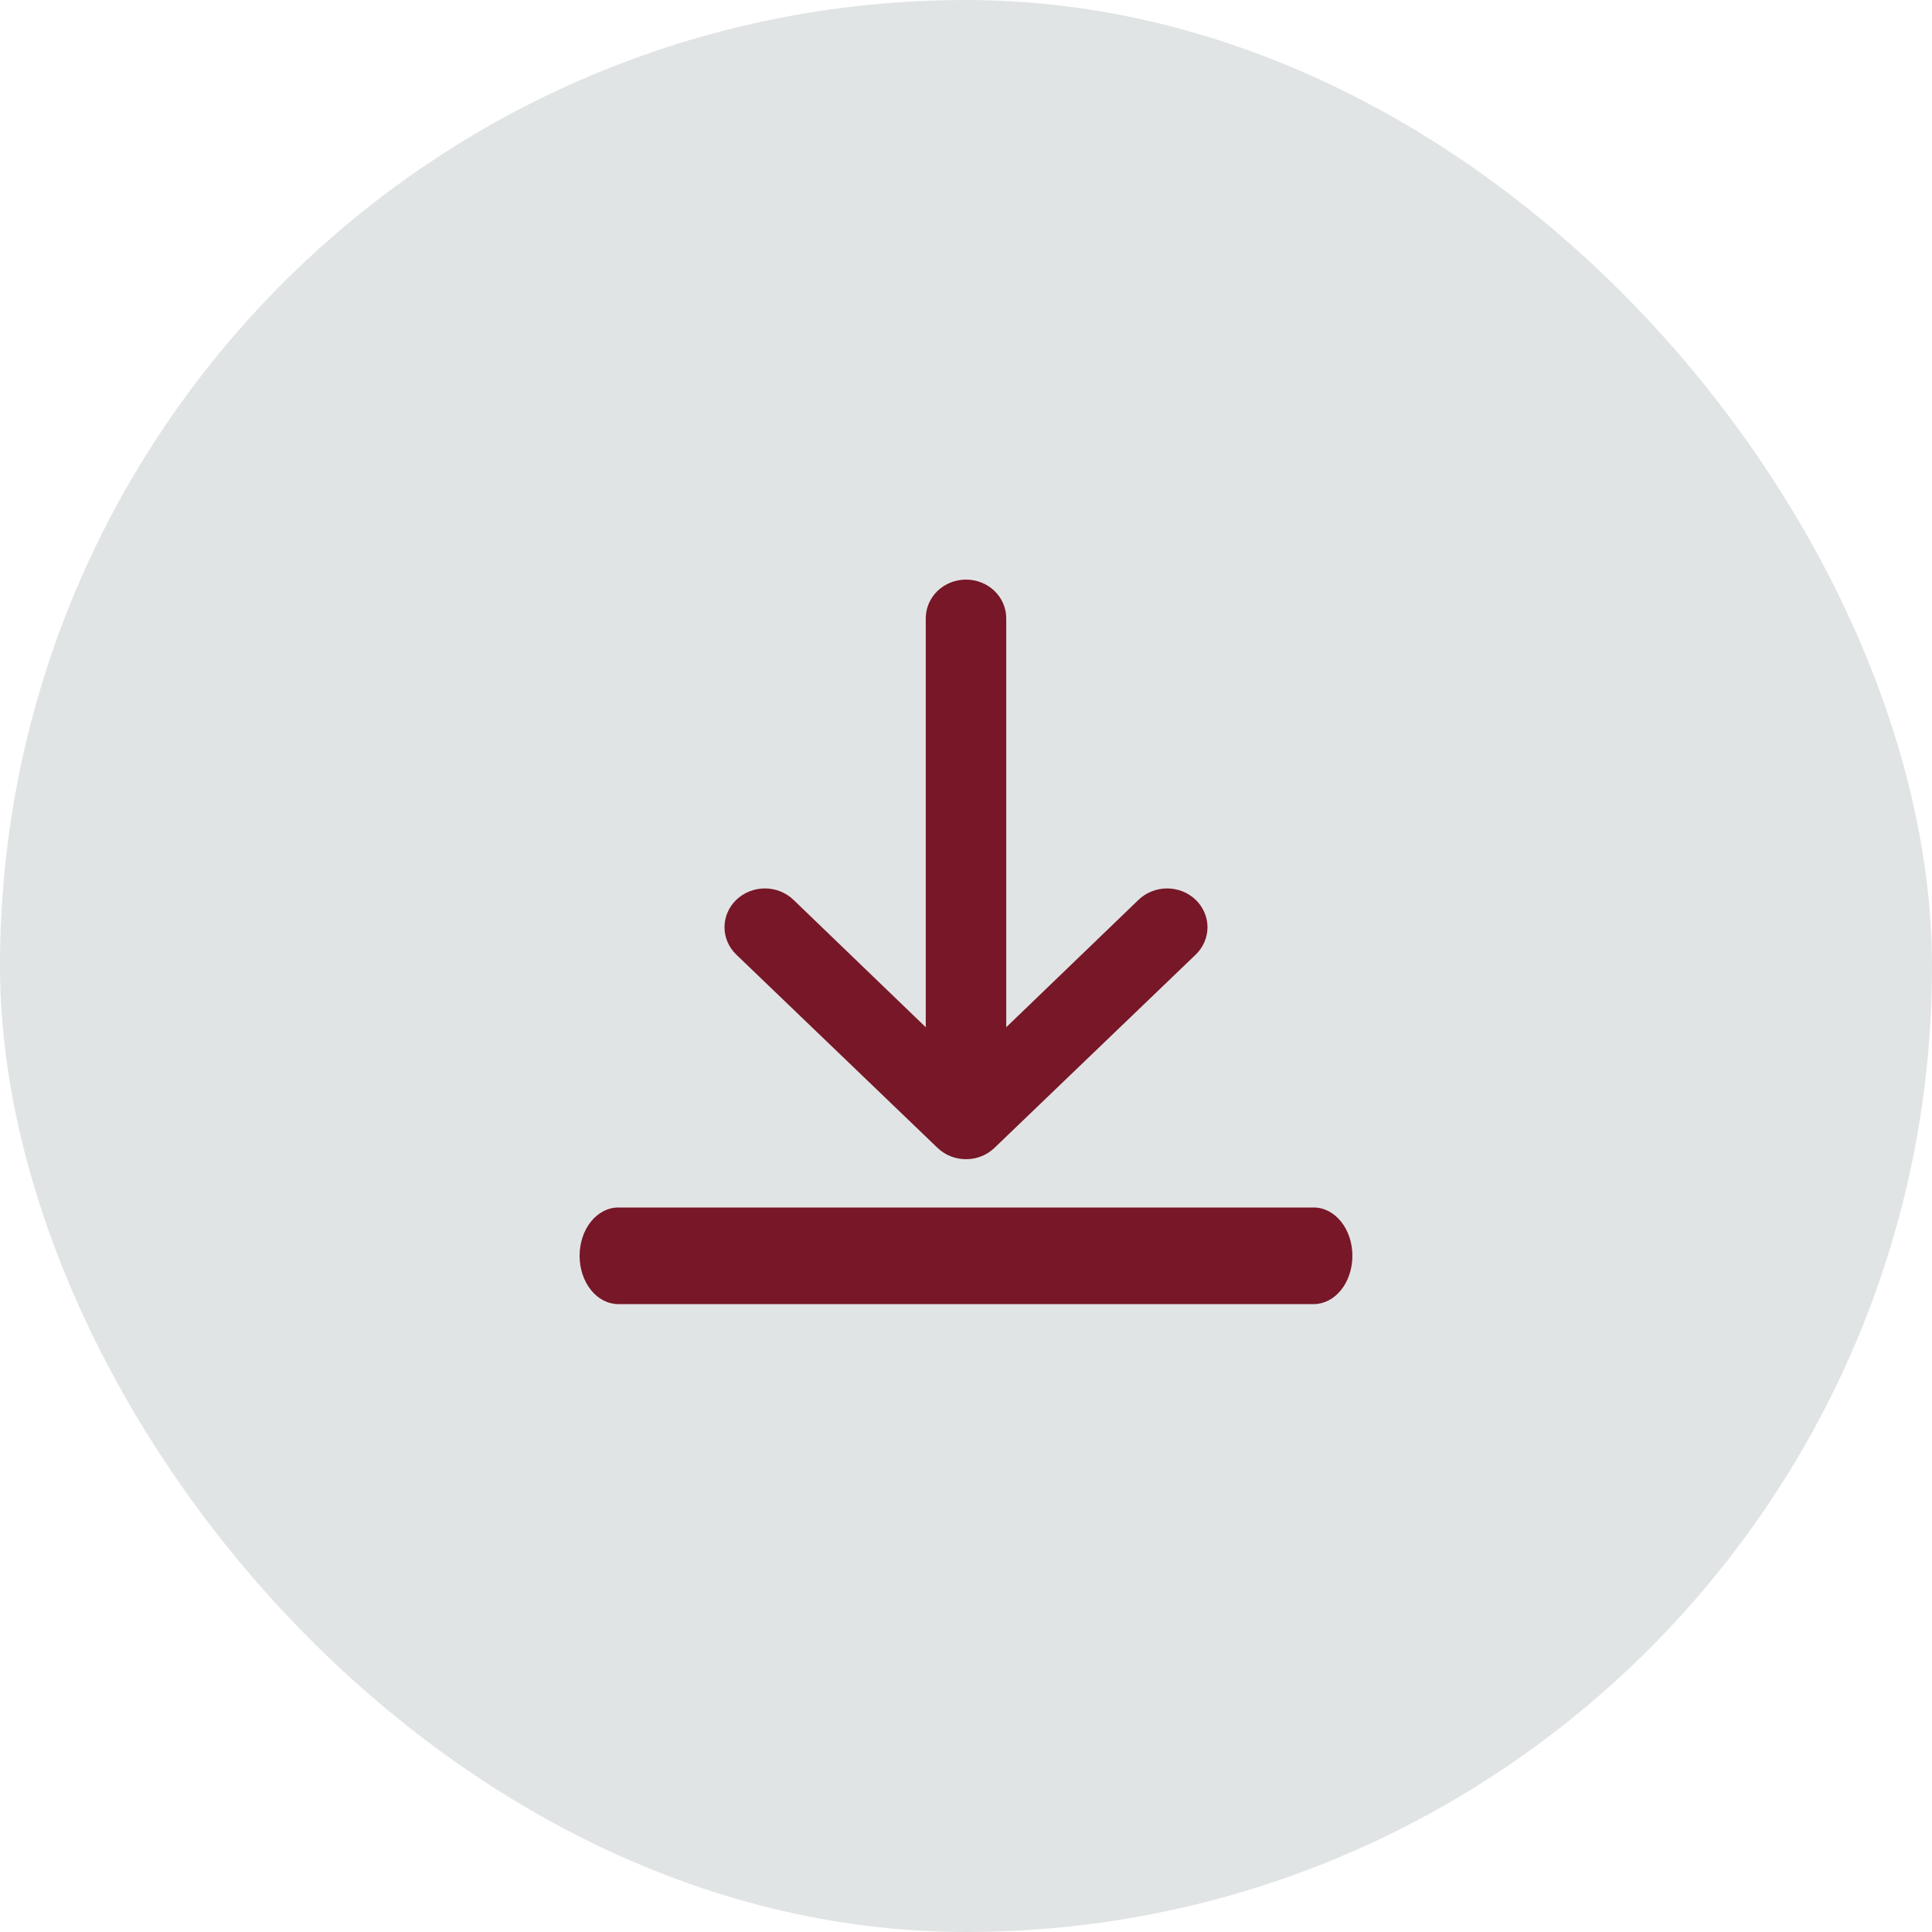 <svg width="40" height="40" viewBox="0 0 40 40" fill="none" xmlns="http://www.w3.org/2000/svg">
<g id="download 1">
<rect width="40" height="40" rx="20" fill="#6C7C80" fill-opacity="0.2"/>
<g id="Group 1893509199">
<path id="Vector" d="M27.2 25H12.8C12.588 25 12.384 25.105 12.234 25.293C12.084 25.48 12 25.735 12 26C12 26.265 12.084 26.52 12.234 26.707C12.384 26.895 12.588 27 12.8 27H27.2C27.412 27 27.616 26.895 27.766 26.707C27.916 26.52 28 26.265 28 26C28 25.735 27.916 25.48 27.766 25.293C27.616 25.105 27.412 25 27.2 25Z" fill="#771727"/>
<path id="Vector_2" d="M20 12C19.779 12 19.567 12.084 19.411 12.234C19.255 12.384 19.167 12.588 19.167 12.8V21.268L16.427 18.629C16.271 18.479 16.058 18.394 15.836 18.394C15.614 18.394 15.402 18.479 15.245 18.629C15.088 18.78 15 18.984 15 19.197C15 19.41 15.088 19.614 15.245 19.765L19.409 23.764C19.486 23.838 19.578 23.898 19.68 23.939C19.781 23.979 19.89 24 20 24C20.11 24 20.219 23.979 20.32 23.939C20.422 23.898 20.514 23.838 20.591 23.764L24.755 19.765C24.833 19.69 24.894 19.602 24.936 19.505C24.978 19.407 25 19.303 25 19.197C25 19.092 24.978 18.987 24.936 18.89C24.894 18.793 24.833 18.704 24.755 18.629C24.677 18.555 24.585 18.496 24.484 18.455C24.382 18.415 24.274 18.394 24.164 18.394C24.054 18.394 23.945 18.415 23.844 18.455C23.742 18.496 23.65 18.555 23.573 18.629L20.833 21.268V12.8C20.833 12.588 20.745 12.384 20.589 12.234C20.433 12.084 20.221 12 20 12Z" fill="#771727"/>
</g>
</g>
</svg>
